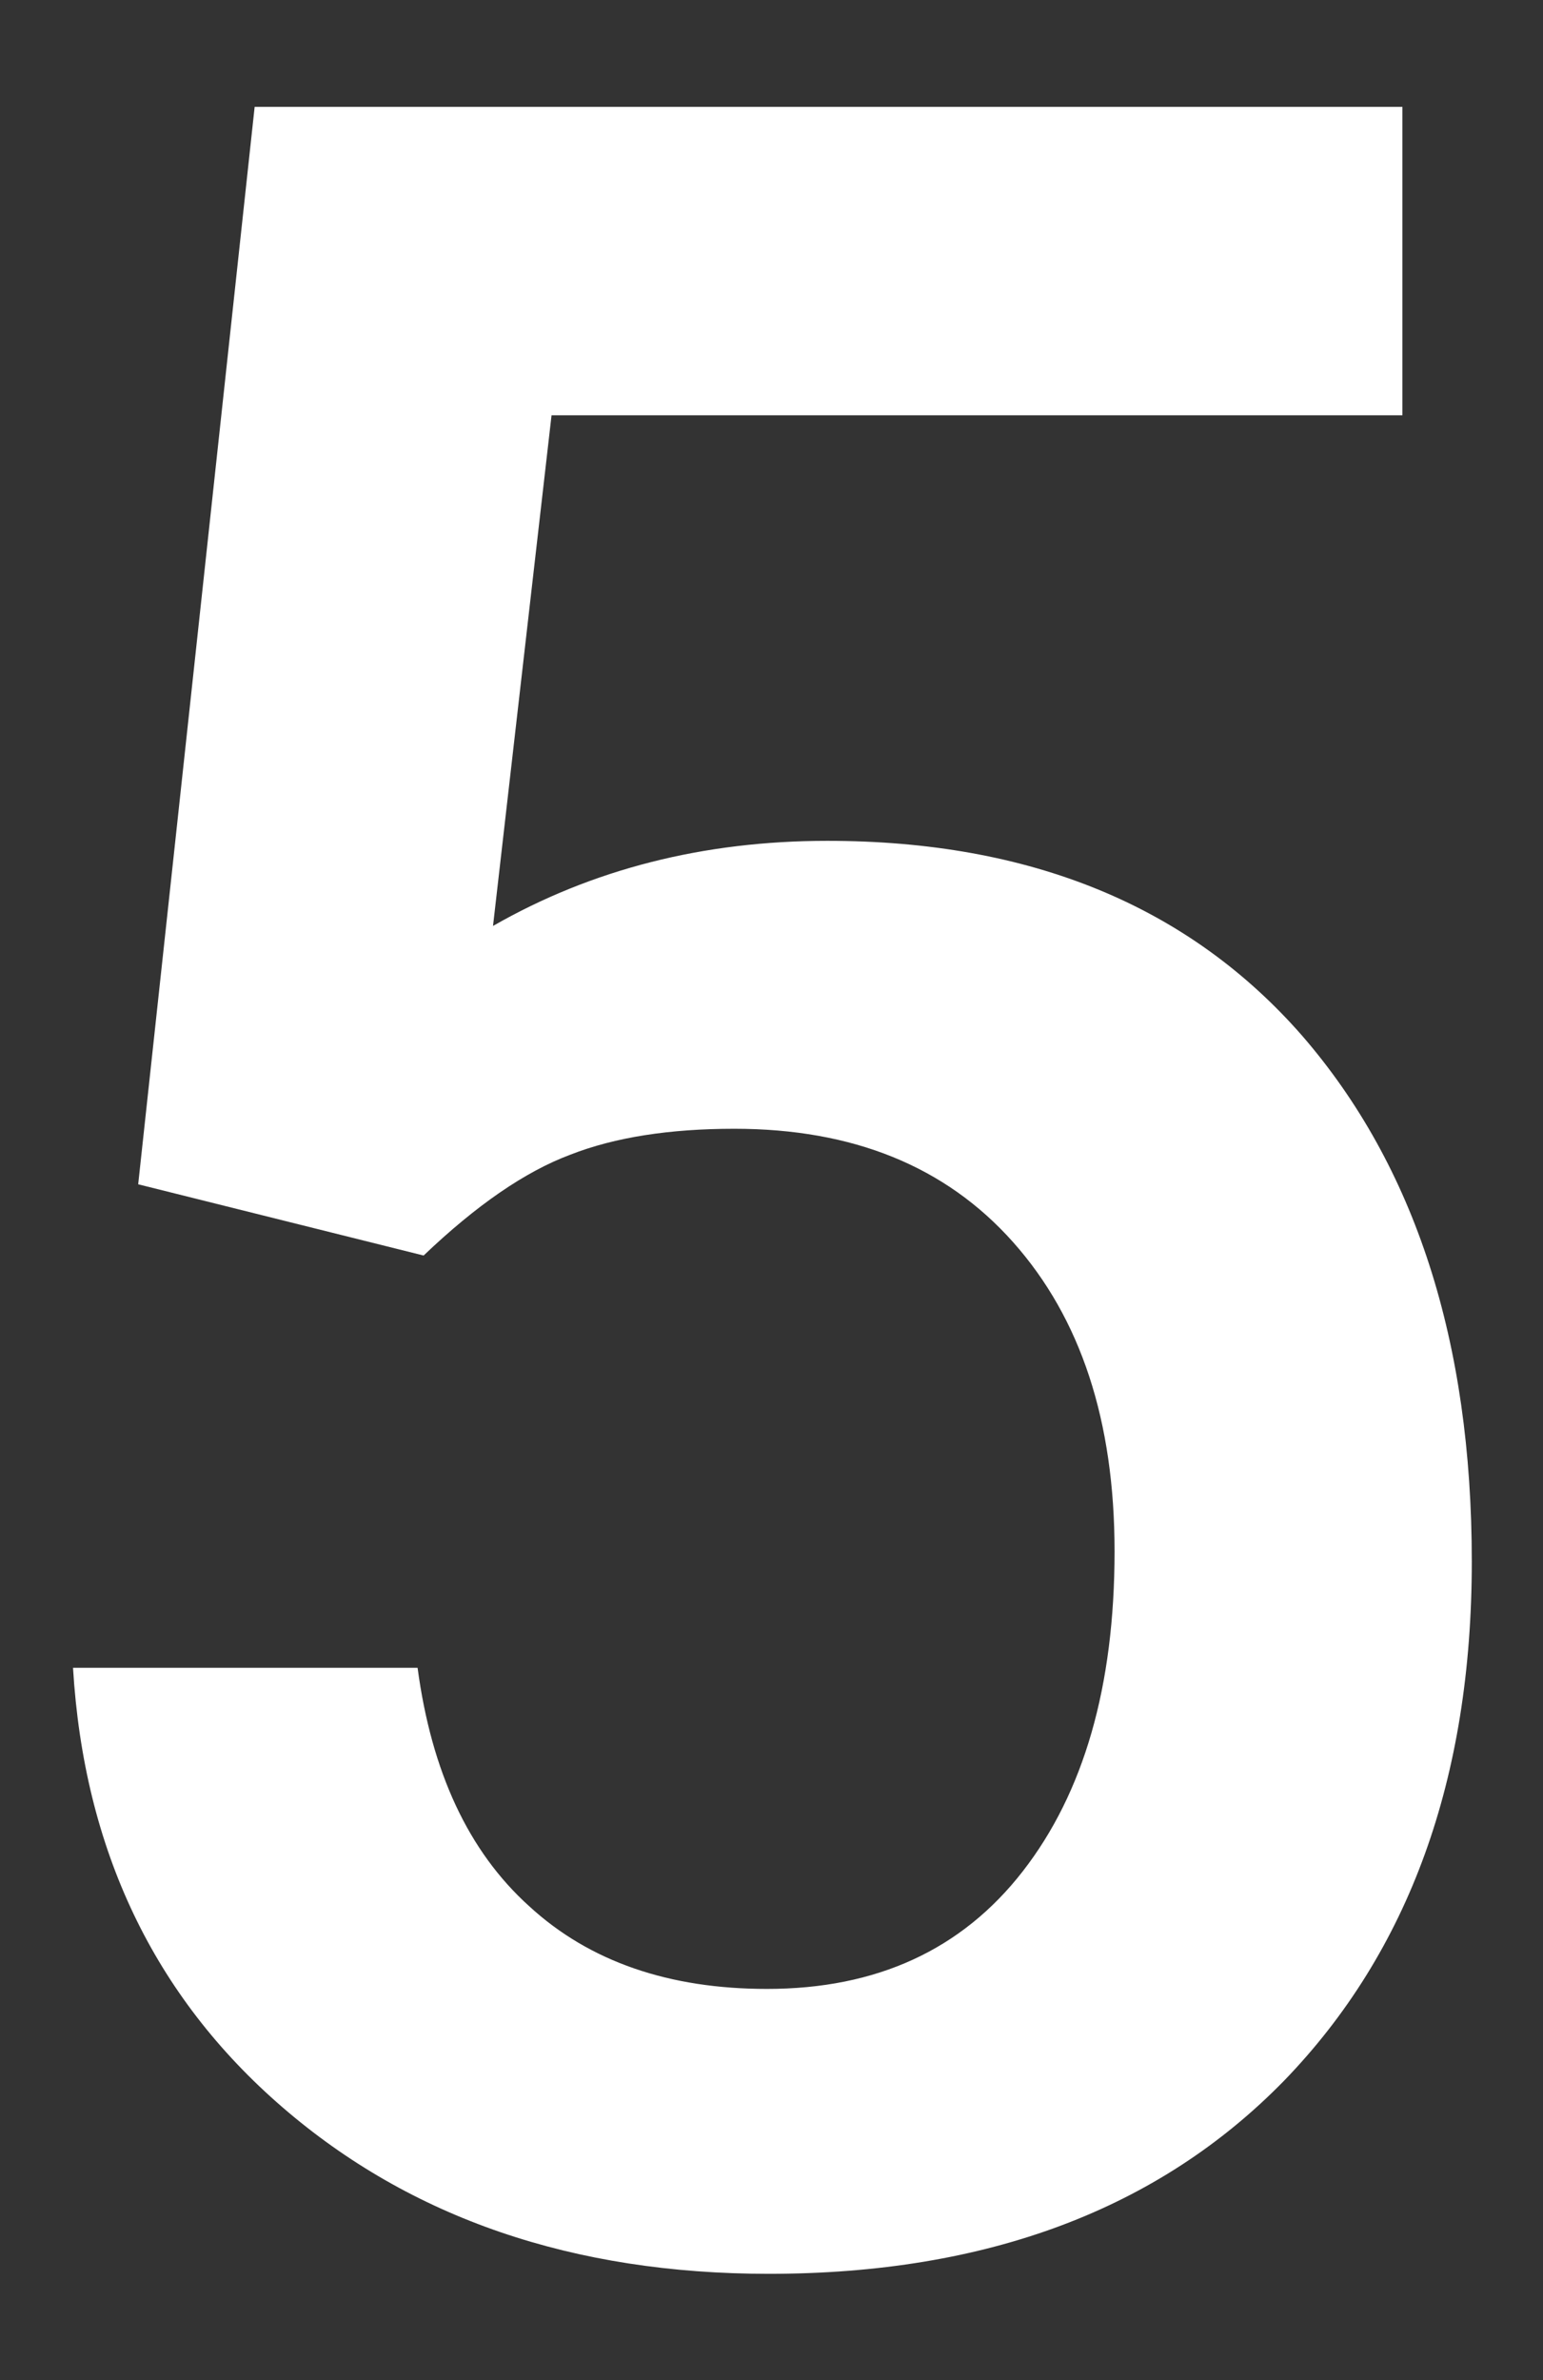<svg xmlns="http://www.w3.org/2000/svg" xmlns:xlink="http://www.w3.org/1999/xlink" id="Livello_1" x="0px" y="0px" viewBox="0 0 255.7 394.3" style="enable-background:new 0 0 255.7 394.3;" xml:space="preserve">
<rect x="0" y="0" width="255.7" height="394.3" fill="#333333" stroke="none"/>
<style type="text/css">
	.st0{fill:#3D8729;}
	.st1{fill:#FFFFFF;}
</style>
<g>
	<path class="st1" d="M22.9,196.2L42.2,17.7h190.2v51.1h-141l-9.7,84.6c16.4-9.4,34.9-14.1,55.4-14.1c33.7,0,59.9,10.8,78.7,32.3   c18.7,21.6,28.1,50.6,28.1,87.1c0,36-10.4,64.6-31.1,86c-20.8,21.3-49.2,32-85.4,32c-32.4,0-59.3-9.2-80.6-27.6   c-21.3-18.4-32.9-42.7-34.7-72.8h57.1c2.3,17.2,8.4,30.4,18.5,39.5c10,9.2,23.2,13.7,39.4,13.7c18.2,0,32.3-6.5,42.4-19.5   c10.1-13,15.2-30.6,15.2-53c0-21.6-5.6-38.6-16.8-51.2c-11.2-12.6-26.6-18.8-46.2-18.8c-10.7,0-19.8,1.4-27.2,4.3   c-7.5,2.8-15.6,8.4-24.3,16.7L22.9,196.2z"></path>
</g>
</svg>